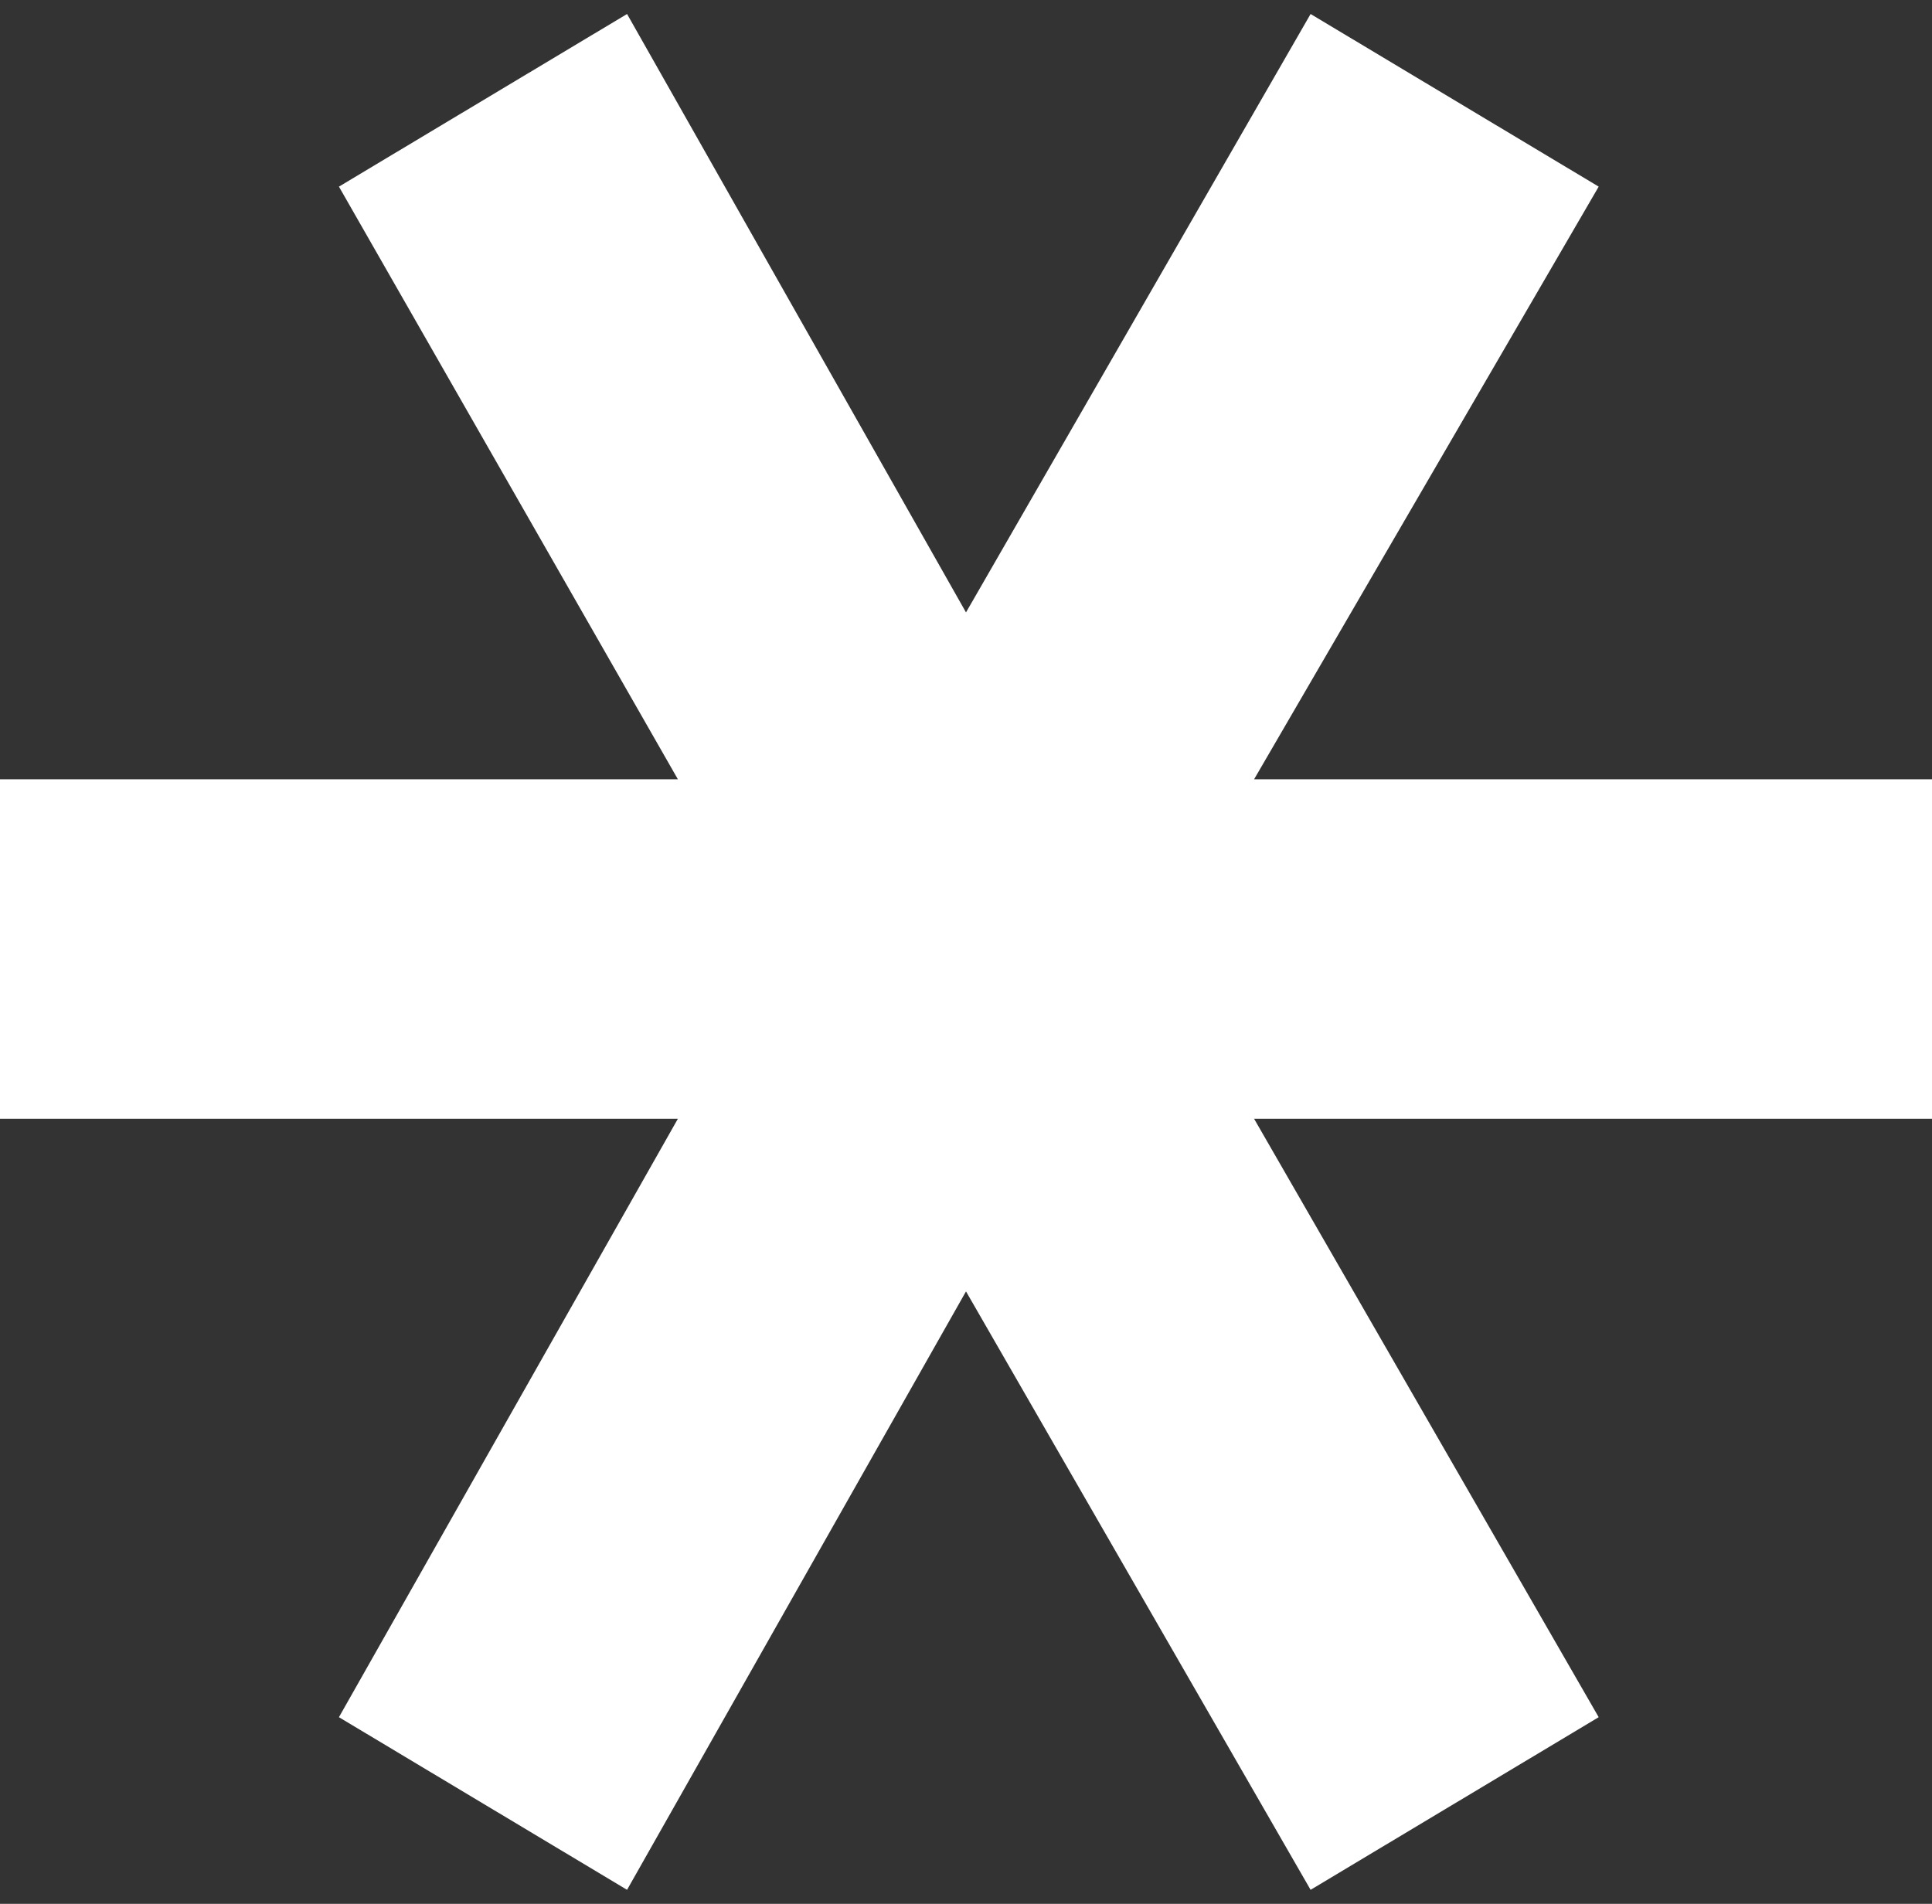 <svg width="69" height="68" viewBox="0 0 69 68" fill="none" xmlns="http://www.w3.org/2000/svg">
<rect x="0" y="0" width="69" height="68" fill="#333333" stroke="none"/>
<path d="M69 27.834V39.96H44.789L57.096 61.334L46.807 67.5L34.5 46.126L22.395 67.5L12.105 61.334L24.21 39.96H0V27.834H24.21L12.105 6.666L22.395 0.5L34.5 21.874L46.807 0.5L57.096 6.666L44.789 27.834H69Z" fill="white"/>
</svg>
